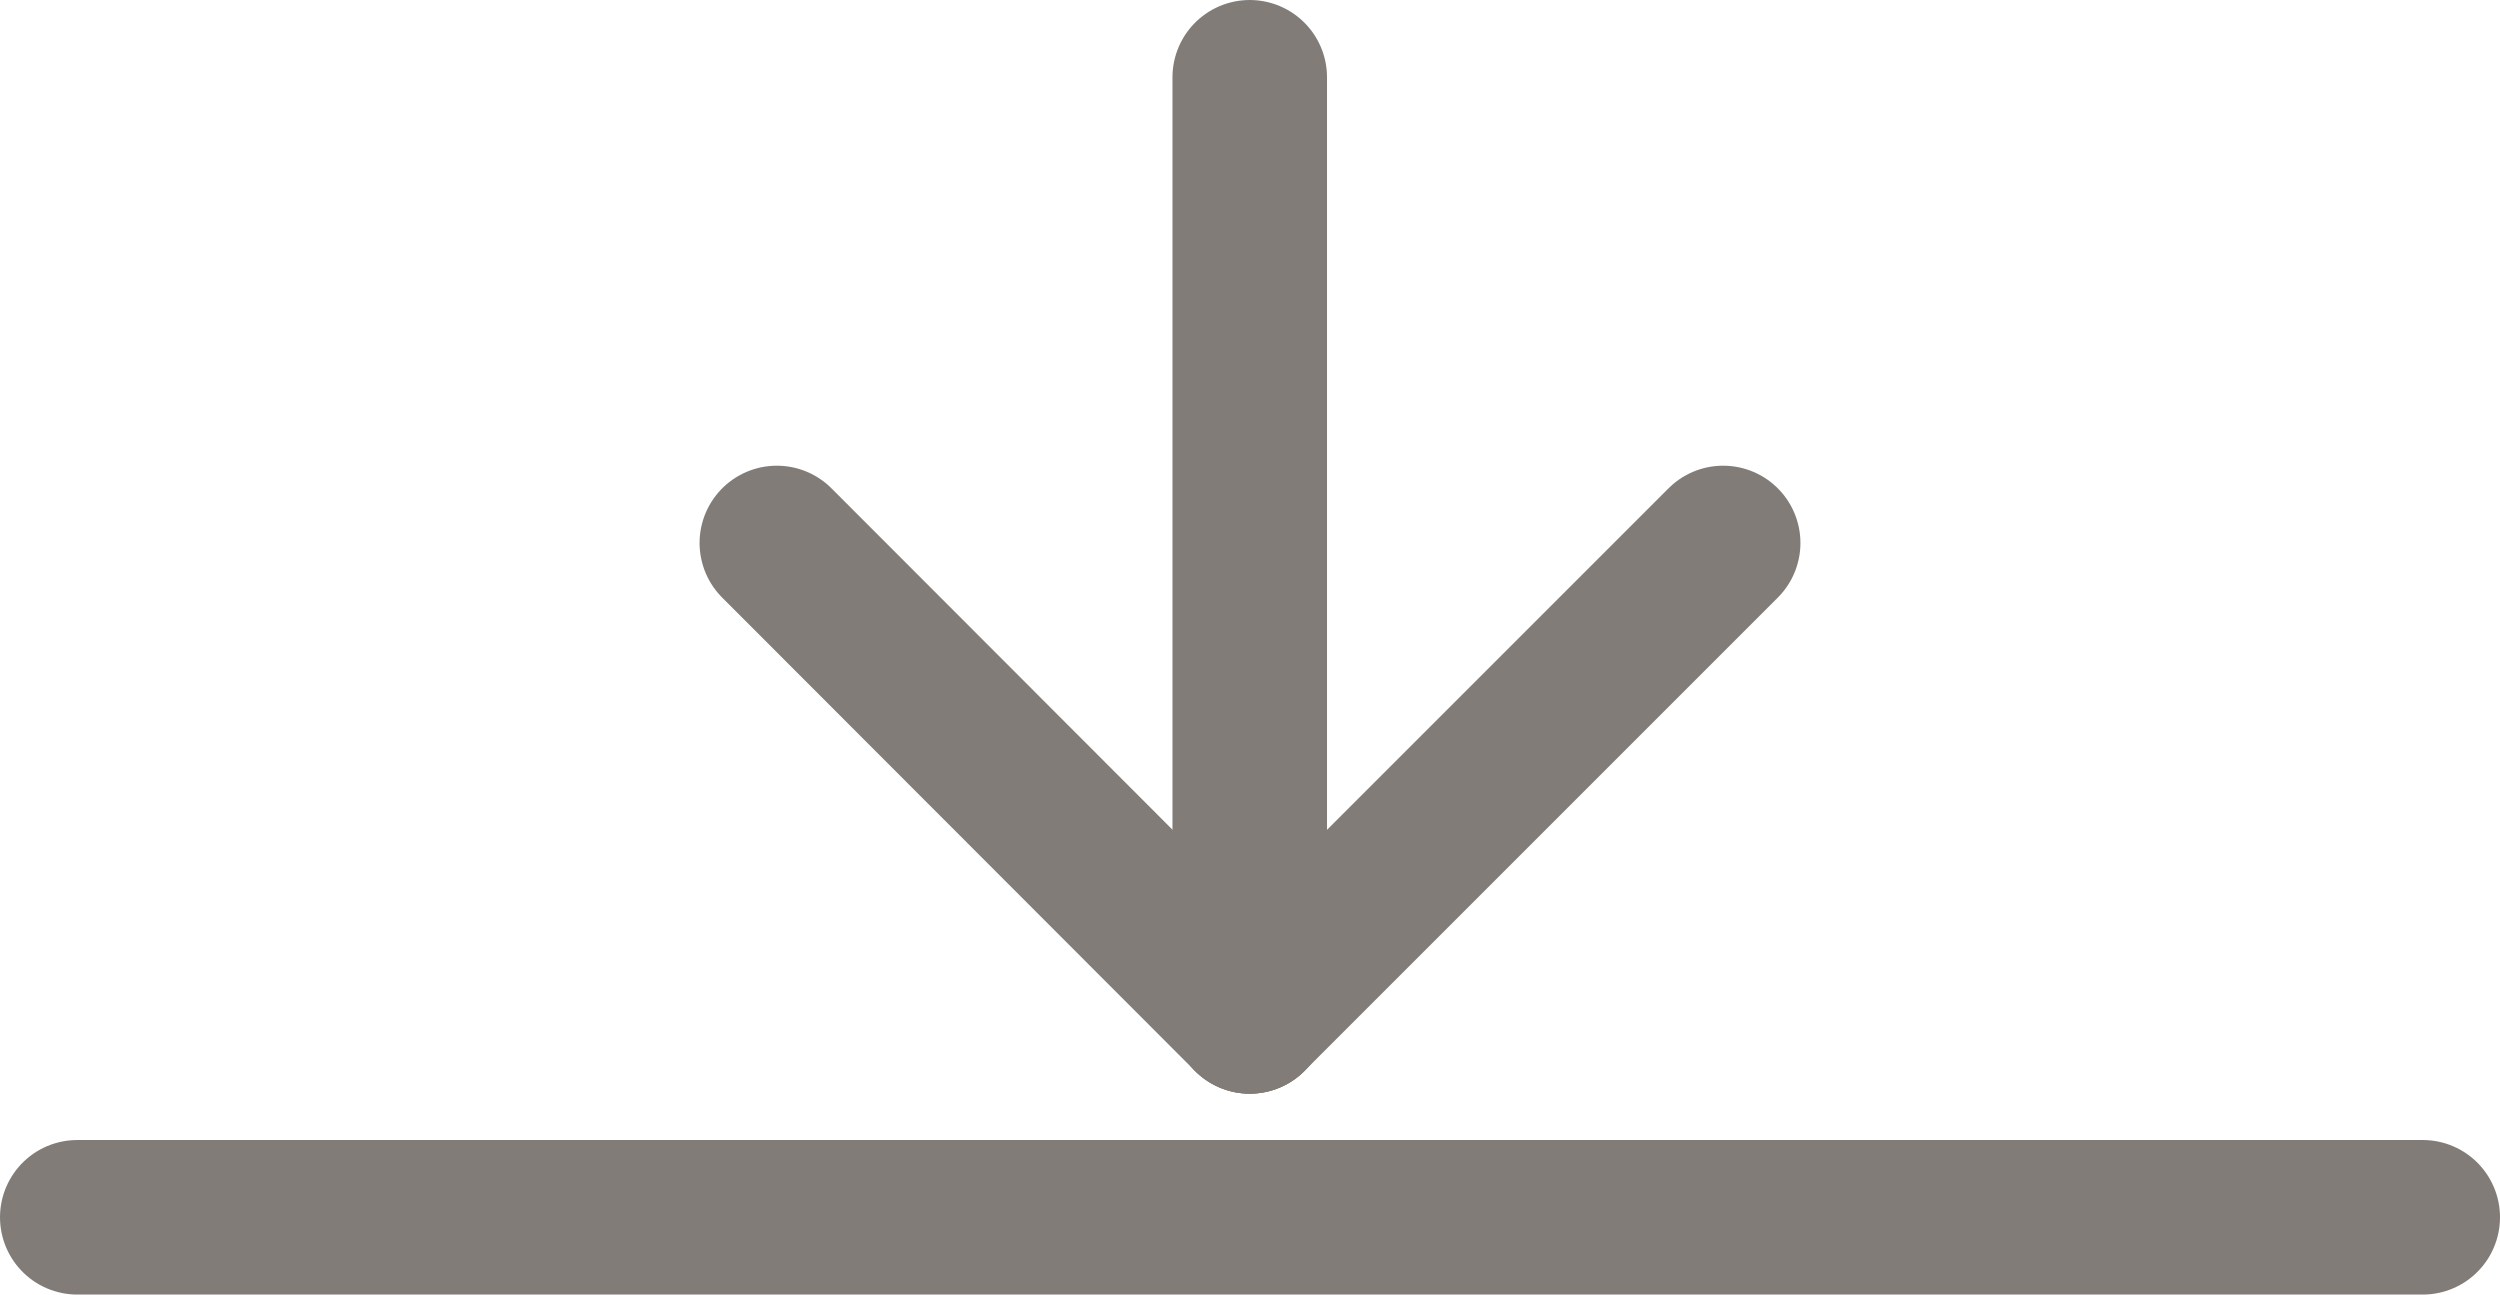 <?xml version="1.0" encoding="UTF-8"?>
<svg id="Laag_1" data-name="Laag 1" xmlns="http://www.w3.org/2000/svg" viewBox="0 0 48.53 25.13">
  <defs>
    <style>
      .cls-1 {
        fill: none;
        stroke: #817c78;
        stroke-linecap: round;
        stroke-miterlimit: 10;
        stroke-width: 3px;
      }
    </style>
  </defs>
  <line class="cls-1" x1="1.5" y1="23.63" x2="47.03" y2="23.63"/>
  <g>
    <line class="cls-1" x1="24.26" y1="1.5" x2="24.26" y2="19.73"/>
    <line class="cls-1" x1="33.45" y1="10.54" x2="24.26" y2="19.73"/>
    <line class="cls-1" x1="24.26" y1="19.73" x2="15.08" y2="10.54"/>
  </g>
</svg>